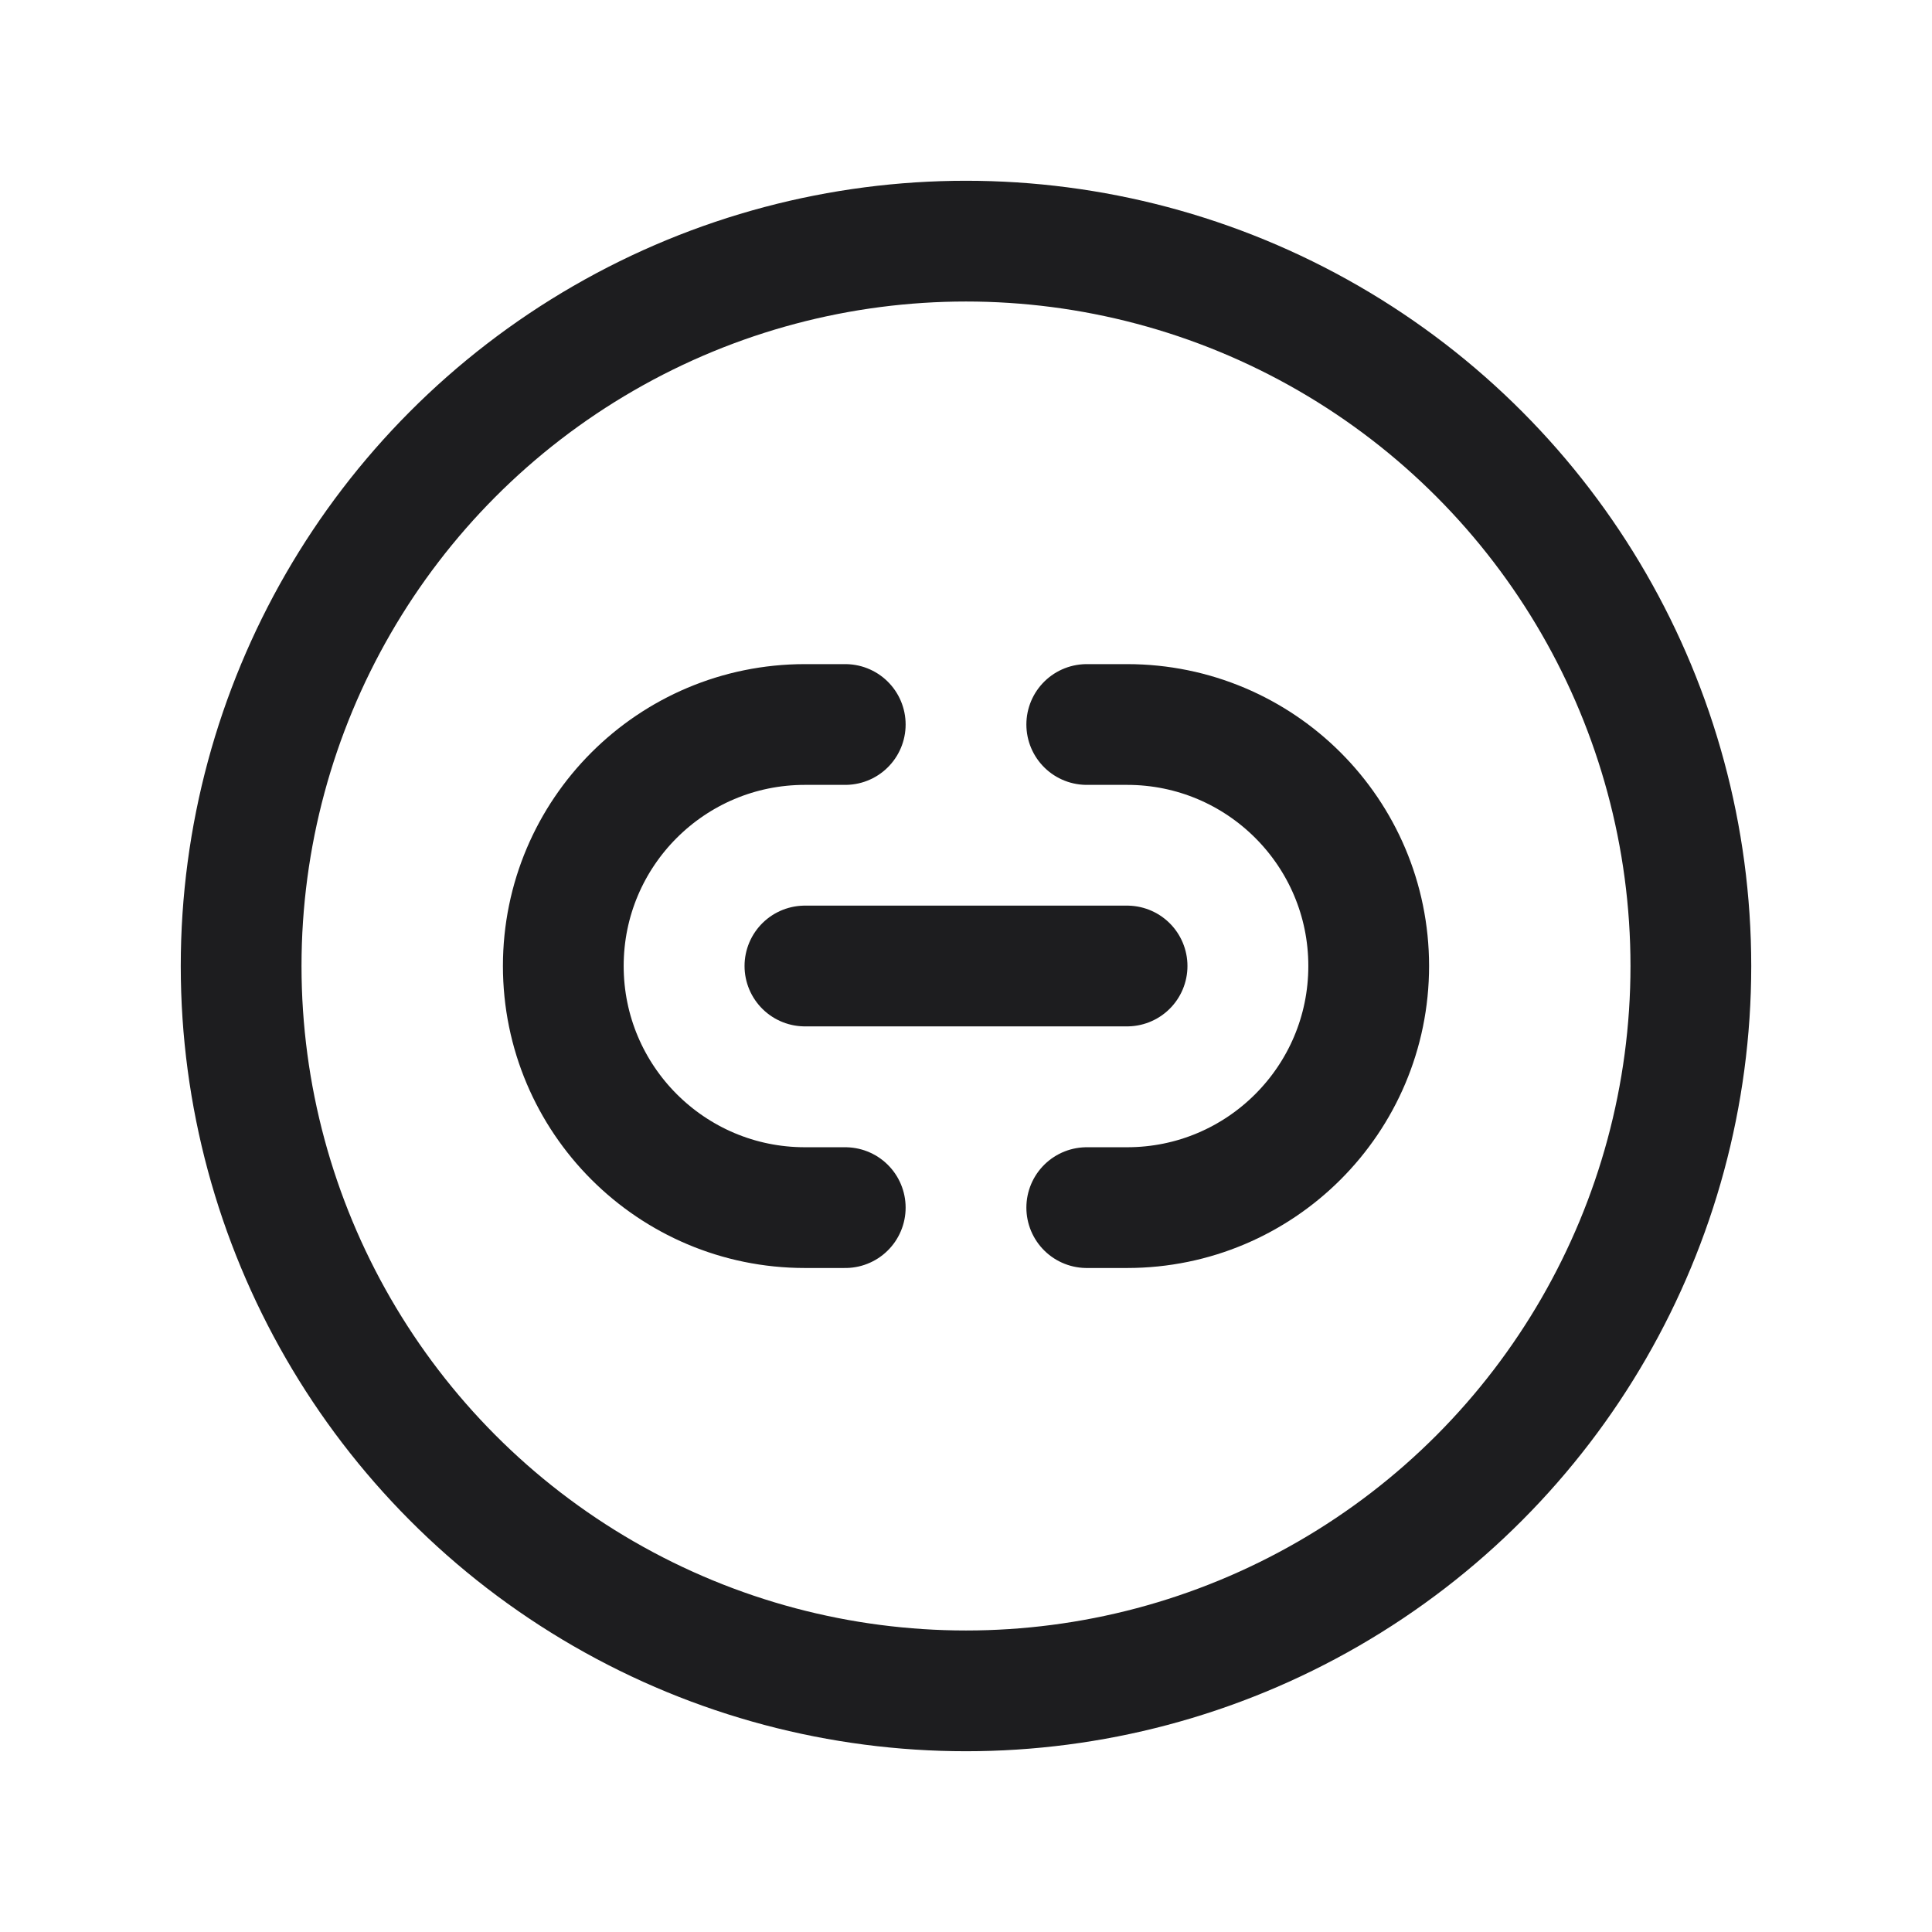 <svg width="16" height="16" viewBox="0 0 16 16" fill="none" xmlns="http://www.w3.org/2000/svg">
<circle cx="8" cy="8" r="6.003" stroke="#1D1D1F" stroke-linecap="round" stroke-linejoin="round"/>
<path d="M6.666 8H9.334" stroke="#1D1D1F" stroke-linecap="round" stroke-linejoin="round"/>
<path d="M9 6H9.334C10.439 6 11.335 6.895 11.335 8V8C11.335 9.105 10.439 10.001 9.334 10.001H9" stroke="#1D1D1F" stroke-linecap="round" stroke-linejoin="round"/>
<path d="M7 10.001H6.666C5.561 10.001 4.665 9.105 4.665 8V8C4.665 6.895 5.561 6 6.666 6H7" stroke="#1D1D1F" stroke-linecap="round" stroke-linejoin="round"/>
</svg>
